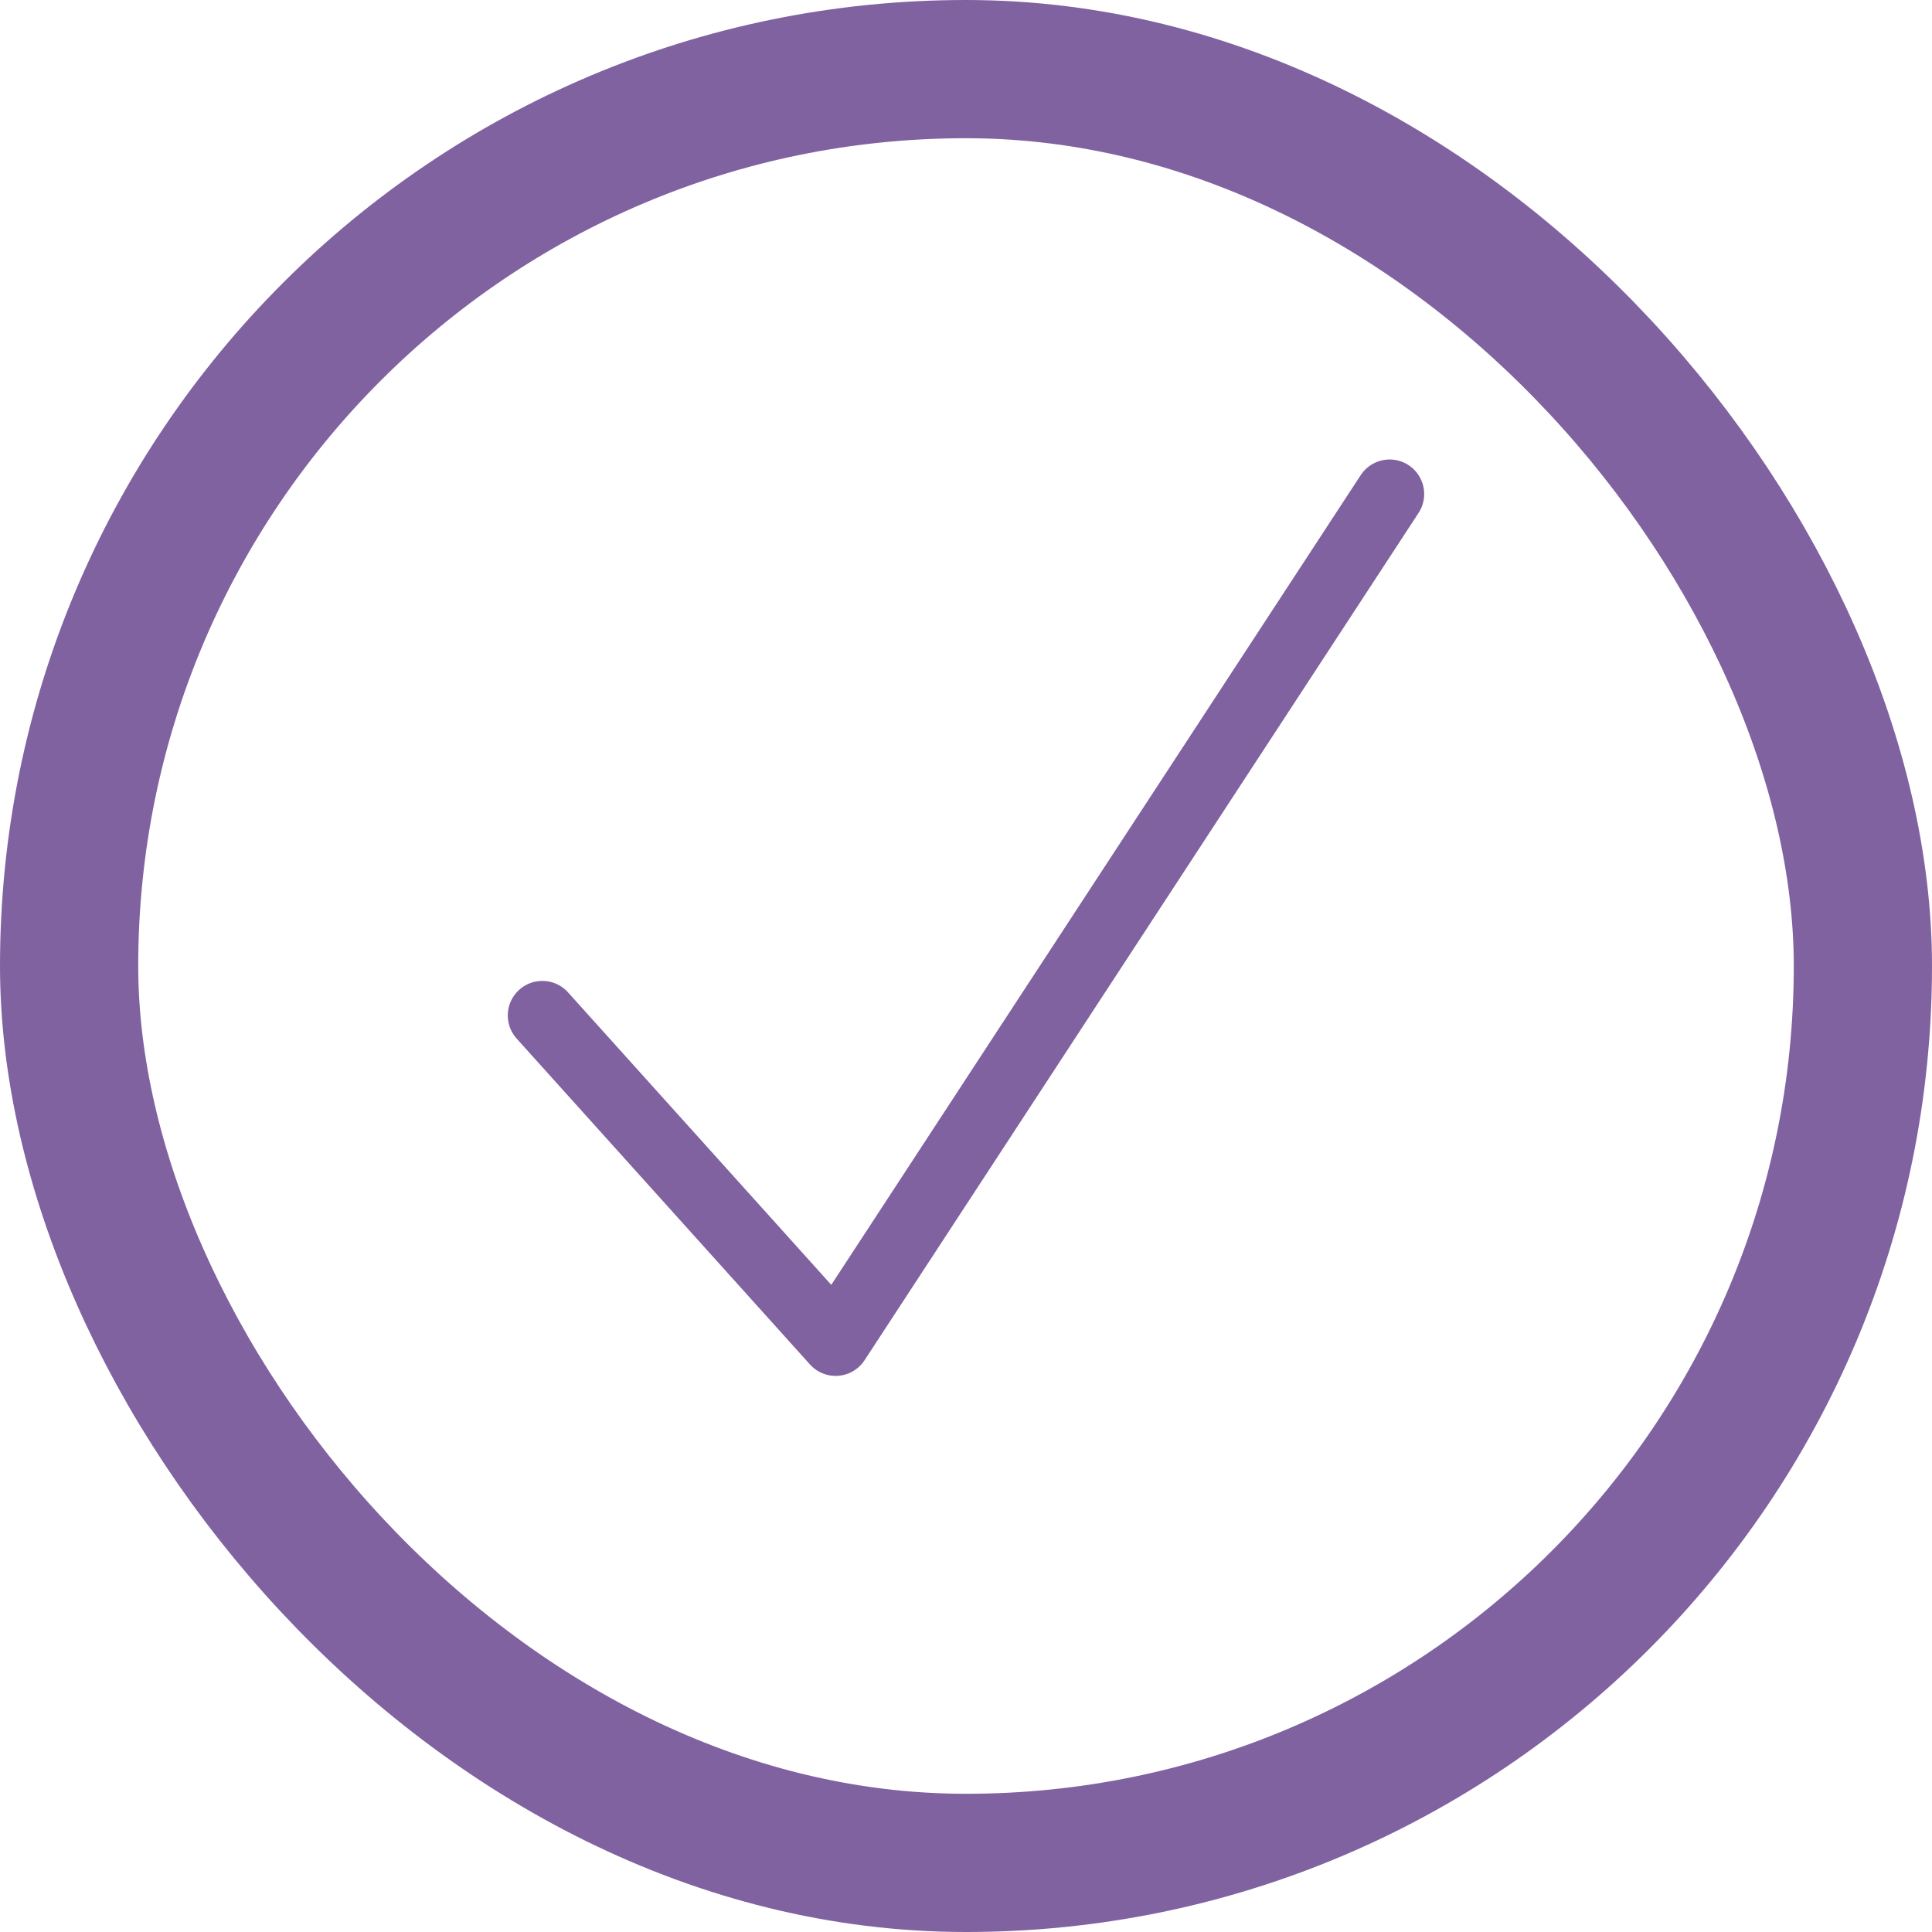 <svg xmlns="http://www.w3.org/2000/svg" xmlns:xlink="http://www.w3.org/1999/xlink" id="Group_305" data-name="Group 305" width="41.933" height="41.933" viewBox="0 0 41.933 41.933"><defs><filter id="Base" x="0" y="0" width="41.933" height="41.933" filterUnits="userSpaceOnUse"></filter></defs><g data-type="innerShadowGroup"><g transform="matrix(1, 0, 0, 1, 0, 0)" filter="url(#Base)"><rect id="Base-2" data-name="Base" width="41.933" height="41.933" rx="20.966" transform="translate(0)" fill="#fff"></rect></g><g id="Base-3" data-name="Base" transform="translate(0)" fill="none" stroke="#8062a0" stroke-miterlimit="10" stroke-width="3"><rect width="41.933" height="41.933" rx="20.966" stroke="none"></rect><rect x="1.5" y="1.5" width="38.933" height="38.933" rx="19.466" fill="none"></rect></g></g><path id="Glyph" d="M0,11.317,6.366,18.39,18.39,0" transform="translate(11.771 10.723)" fill="none" stroke="#8062a0" stroke-linecap="round" stroke-linejoin="round" stroke-miterlimit="10" stroke-width="1.5"></path></svg>